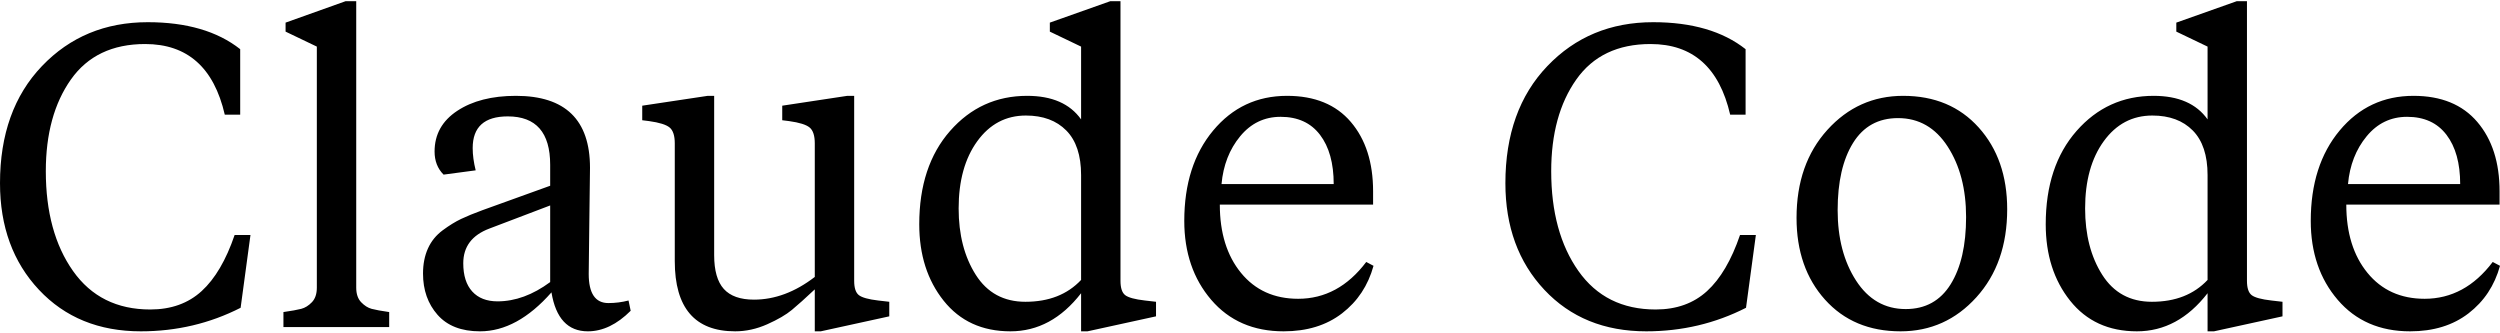 <svg xmlns="http://www.w3.org/2000/svg" width="421" height="56" viewBox="3.096 -1.4210854715202004e-14 420.408 55.512">
              <path d="M28.368 51.840L28.368 51.840Q33.624 51.840 37.008 48.744Q40.392 45.648 42.552 39.312L42.552 39.312L45.216 39.312L43.560 51.552Q35.784 55.512 26.784 55.512L26.784 55.512Q16.200 55.512 9.648 48.528Q3.096 41.544 3.096 30.600L3.096 30.600Q3.096 18.288 10.152 10.908Q17.208 3.528 27.936 3.528L27.936 3.528Q37.728 3.528 43.488 8.064L43.488 8.064L43.488 19.080L40.896 19.080Q38.160 7.200 27.504 7.200L27.504 7.200Q19.224 7.200 15.012 13.176Q10.800 19.152 10.800 28.584L10.800 28.584Q10.800 38.880 15.372 45.360Q19.944 51.840 28.368 51.840ZM61.200-0.000L63.000-0.000L63.000 48.168Q63.000 49.752 63.828 50.616Q64.656 51.480 65.592 51.732Q66.528 51.984 68.544 52.272L68.544 52.272L68.544 54.792L50.760 54.792L50.760 52.272Q52.776 51.984 53.748 51.732Q54.720 51.480 55.548 50.616Q56.376 49.752 56.376 48.168L56.376 48.168L56.376 7.632L51.120 5.112L51.120 3.600L61.200-0.000ZM86.760 50.472L86.760 50.472Q91.224 50.472 95.616 47.232L95.616 47.232L95.616 34.344L85.392 38.232Q81 39.888 81 44.064L81 44.064Q81 47.160 82.512 48.816Q84.024 50.472 86.760 50.472ZM102.312 28.008L102.312 28.008Q102.312 29.088 102.204 36.684Q102.096 44.280 102.096 45.864L102.096 45.864Q102.096 50.760 105.408 50.760L105.408 50.760Q107.136 50.760 108.792 50.328L108.792 50.328L109.152 52.056Q105.696 55.512 101.952 55.512L101.952 55.512Q96.912 55.512 95.832 48.960L95.832 48.960Q90.072 55.512 83.808 55.512L83.808 55.512Q79.128 55.512 76.680 52.740Q74.232 49.968 74.232 45.792L74.232 45.792Q74.232 43.416 75.060 41.580Q75.888 39.744 77.544 38.520Q79.200 37.296 80.640 36.612Q82.080 35.928 84.240 35.136L84.240 35.136L95.616 31.032L95.616 27.504Q95.616 19.368 88.488 19.368L88.488 19.368Q82.584 19.368 82.584 24.696L82.584 24.696Q82.584 26.424 83.088 28.440L83.088 28.440L77.688 29.160Q76.176 27.648 76.176 25.272L76.176 25.272Q76.176 20.952 79.992 18.432Q83.808 15.912 89.856 15.912L89.856 15.912Q102.312 15.912 102.312 28.008ZM141.120 55.512L140.112 55.512L140.112 48.456Q137.736 50.688 136.260 51.912Q134.784 53.136 132.120 54.324Q129.456 55.512 126.720 55.512L126.720 55.512Q116.568 55.512 116.568 43.704L116.568 43.704L116.568 23.904Q116.568 21.960 115.704 21.240Q114.840 20.520 112.248 20.160L112.248 20.160L111.096 20.016L111.096 17.568L122.112 15.912L123.192 15.912L123.192 42.696Q123.192 46.584 124.812 48.384Q126.432 50.184 129.888 50.184L129.888 50.184Q135.144 50.184 140.112 46.368L140.112 46.368L140.112 23.904Q140.112 21.960 139.248 21.240Q138.384 20.520 135.792 20.160L135.792 20.160L134.640 20.016L134.640 17.568L145.584 15.912L146.736 15.912L146.736 47.016Q146.736 48.816 147.528 49.428Q148.320 50.040 150.768 50.328L150.768 50.328L152.640 50.544L152.640 52.992L141.120 55.512ZM185.976 55.512L184.896 55.512L184.896 49.104Q179.928 55.512 173.016 55.512L173.016 55.512Q165.888 55.512 161.784 50.364Q157.680 45.216 157.680 37.512L157.680 37.512Q157.680 27.720 162.864 21.816Q168.048 15.912 175.824 15.912L175.824 15.912Q182.088 15.912 184.896 19.872L184.896 19.872L184.896 7.632L179.640 5.112L179.640 3.600L189.792-0.000L191.520-0.000L191.520 47.016Q191.520 48.816 192.312 49.428Q193.104 50.040 195.624 50.328L195.624 50.328L197.496 50.544L197.496 52.992L185.976 55.512ZM175.608 19.224L175.608 19.224Q170.568 19.224 167.436 23.544Q164.304 27.864 164.304 34.848L164.304 34.848Q164.304 41.472 167.184 46.008Q170.064 50.544 175.536 50.544L175.536 50.544Q181.440 50.544 184.896 46.872L184.896 46.872L184.896 29.232Q184.896 24.264 182.412 21.744Q179.928 19.224 175.608 19.224ZM219.528 15.912L219.528 15.912Q226.512 15.912 230.256 20.304Q234.000 24.696 234.000 31.968L234.000 31.968L234.000 34.200L208.224 34.200Q208.224 41.328 211.788 45.684Q215.352 50.040 221.400 50.040L221.400 50.040Q228.168 50.040 232.848 43.848L232.848 43.848L234.072 44.496Q232.704 49.464 228.780 52.488Q224.856 55.512 218.952 55.512L218.952 55.512Q211.320 55.512 206.784 50.220Q202.248 44.928 202.248 36.936L202.248 36.936Q202.248 27.576 207.108 21.744Q211.968 15.912 219.528 15.912ZM218.448 19.440L218.448 19.440Q214.344 19.440 211.644 22.716Q208.944 25.992 208.512 30.744L208.512 30.744L227.376 30.744Q227.376 25.488 225.072 22.464Q222.768 19.440 218.448 19.440ZM281.520 51.840L281.520 51.840Q286.776 51.840 290.160 48.744Q293.544 45.648 295.704 39.312L295.704 39.312L298.368 39.312L296.712 51.552Q288.936 55.512 279.936 55.512L279.936 55.512Q269.352 55.512 262.800 48.528Q256.248 41.544 256.248 30.600L256.248 30.600Q256.248 18.288 263.304 10.908Q270.360 3.528 281.088 3.528L281.088 3.528Q290.880 3.528 296.640 8.064L296.640 8.064L296.640 19.080L294.048 19.080Q291.312 7.200 280.656 7.200L280.656 7.200Q272.376 7.200 268.164 13.176Q263.952 19.152 263.952 28.584L263.952 28.584Q263.952 38.880 268.524 45.360Q273.096 51.840 281.520 51.840ZM323.568 51.768L323.568 51.768Q328.536 51.768 331.128 47.592Q333.720 43.416 333.720 36.288L333.720 36.288Q333.720 29.232 330.624 24.444Q327.528 19.656 322.272 19.656L322.272 19.656Q317.304 19.656 314.712 23.832Q312.120 28.008 312.120 35.136L312.120 35.136Q312.120 42.192 315.216 46.980Q318.312 51.768 323.568 51.768ZM322.704 55.512L322.704 55.512Q314.784 55.512 309.996 50.184Q305.208 44.856 305.208 36.432L305.208 36.432Q305.208 27.360 310.392 21.636Q315.576 15.912 323.136 15.912L323.136 15.912Q331.056 15.912 335.844 21.240Q340.632 26.568 340.632 34.992L340.632 34.992Q340.632 44.064 335.448 49.788Q330.264 55.512 322.704 55.512ZM375.408 55.512L374.328 55.512L374.328 49.104Q369.360 55.512 362.448 55.512L362.448 55.512Q355.320 55.512 351.216 50.364Q347.112 45.216 347.112 37.512L347.112 37.512Q347.112 27.720 352.296 21.816Q357.480 15.912 365.256 15.912L365.256 15.912Q371.520 15.912 374.328 19.872L374.328 19.872L374.328 7.632L369.072 5.112L369.072 3.600L379.224-0.000L380.952-0.000L380.952 47.016Q380.952 48.816 381.744 49.428Q382.536 50.040 385.056 50.328L385.056 50.328L386.928 50.544L386.928 52.992L375.408 55.512ZM365.040 19.224L365.040 19.224Q360.000 19.224 356.868 23.544Q353.736 27.864 353.736 34.848L353.736 34.848Q353.736 41.472 356.616 46.008Q359.496 50.544 364.968 50.544L364.968 50.544Q370.872 50.544 374.328 46.872L374.328 46.872L374.328 29.232Q374.328 24.264 371.844 21.744Q369.360 19.224 365.040 19.224ZM408.960 15.912L408.960 15.912Q415.944 15.912 419.688 20.304Q423.432 24.696 423.432 31.968L423.432 31.968L423.432 34.200L397.656 34.200Q397.656 41.328 401.220 45.684Q404.784 50.040 410.832 50.040L410.832 50.040Q417.600 50.040 422.280 43.848L422.280 43.848L423.504 44.496Q422.136 49.464 418.212 52.488Q414.288 55.512 408.384 55.512L408.384 55.512Q400.752 55.512 396.216 50.220Q391.680 44.928 391.680 36.936L391.680 36.936Q391.680 27.576 396.540 21.744Q401.400 15.912 408.960 15.912ZM407.880 19.440L407.880 19.440Q403.776 19.440 401.076 22.716Q398.376 25.992 397.944 30.744L397.944 30.744L416.808 30.744Q416.808 25.488 414.504 22.464Q412.200 19.440 407.880 19.440Z" fill="currentColor"></path>
            </svg>
